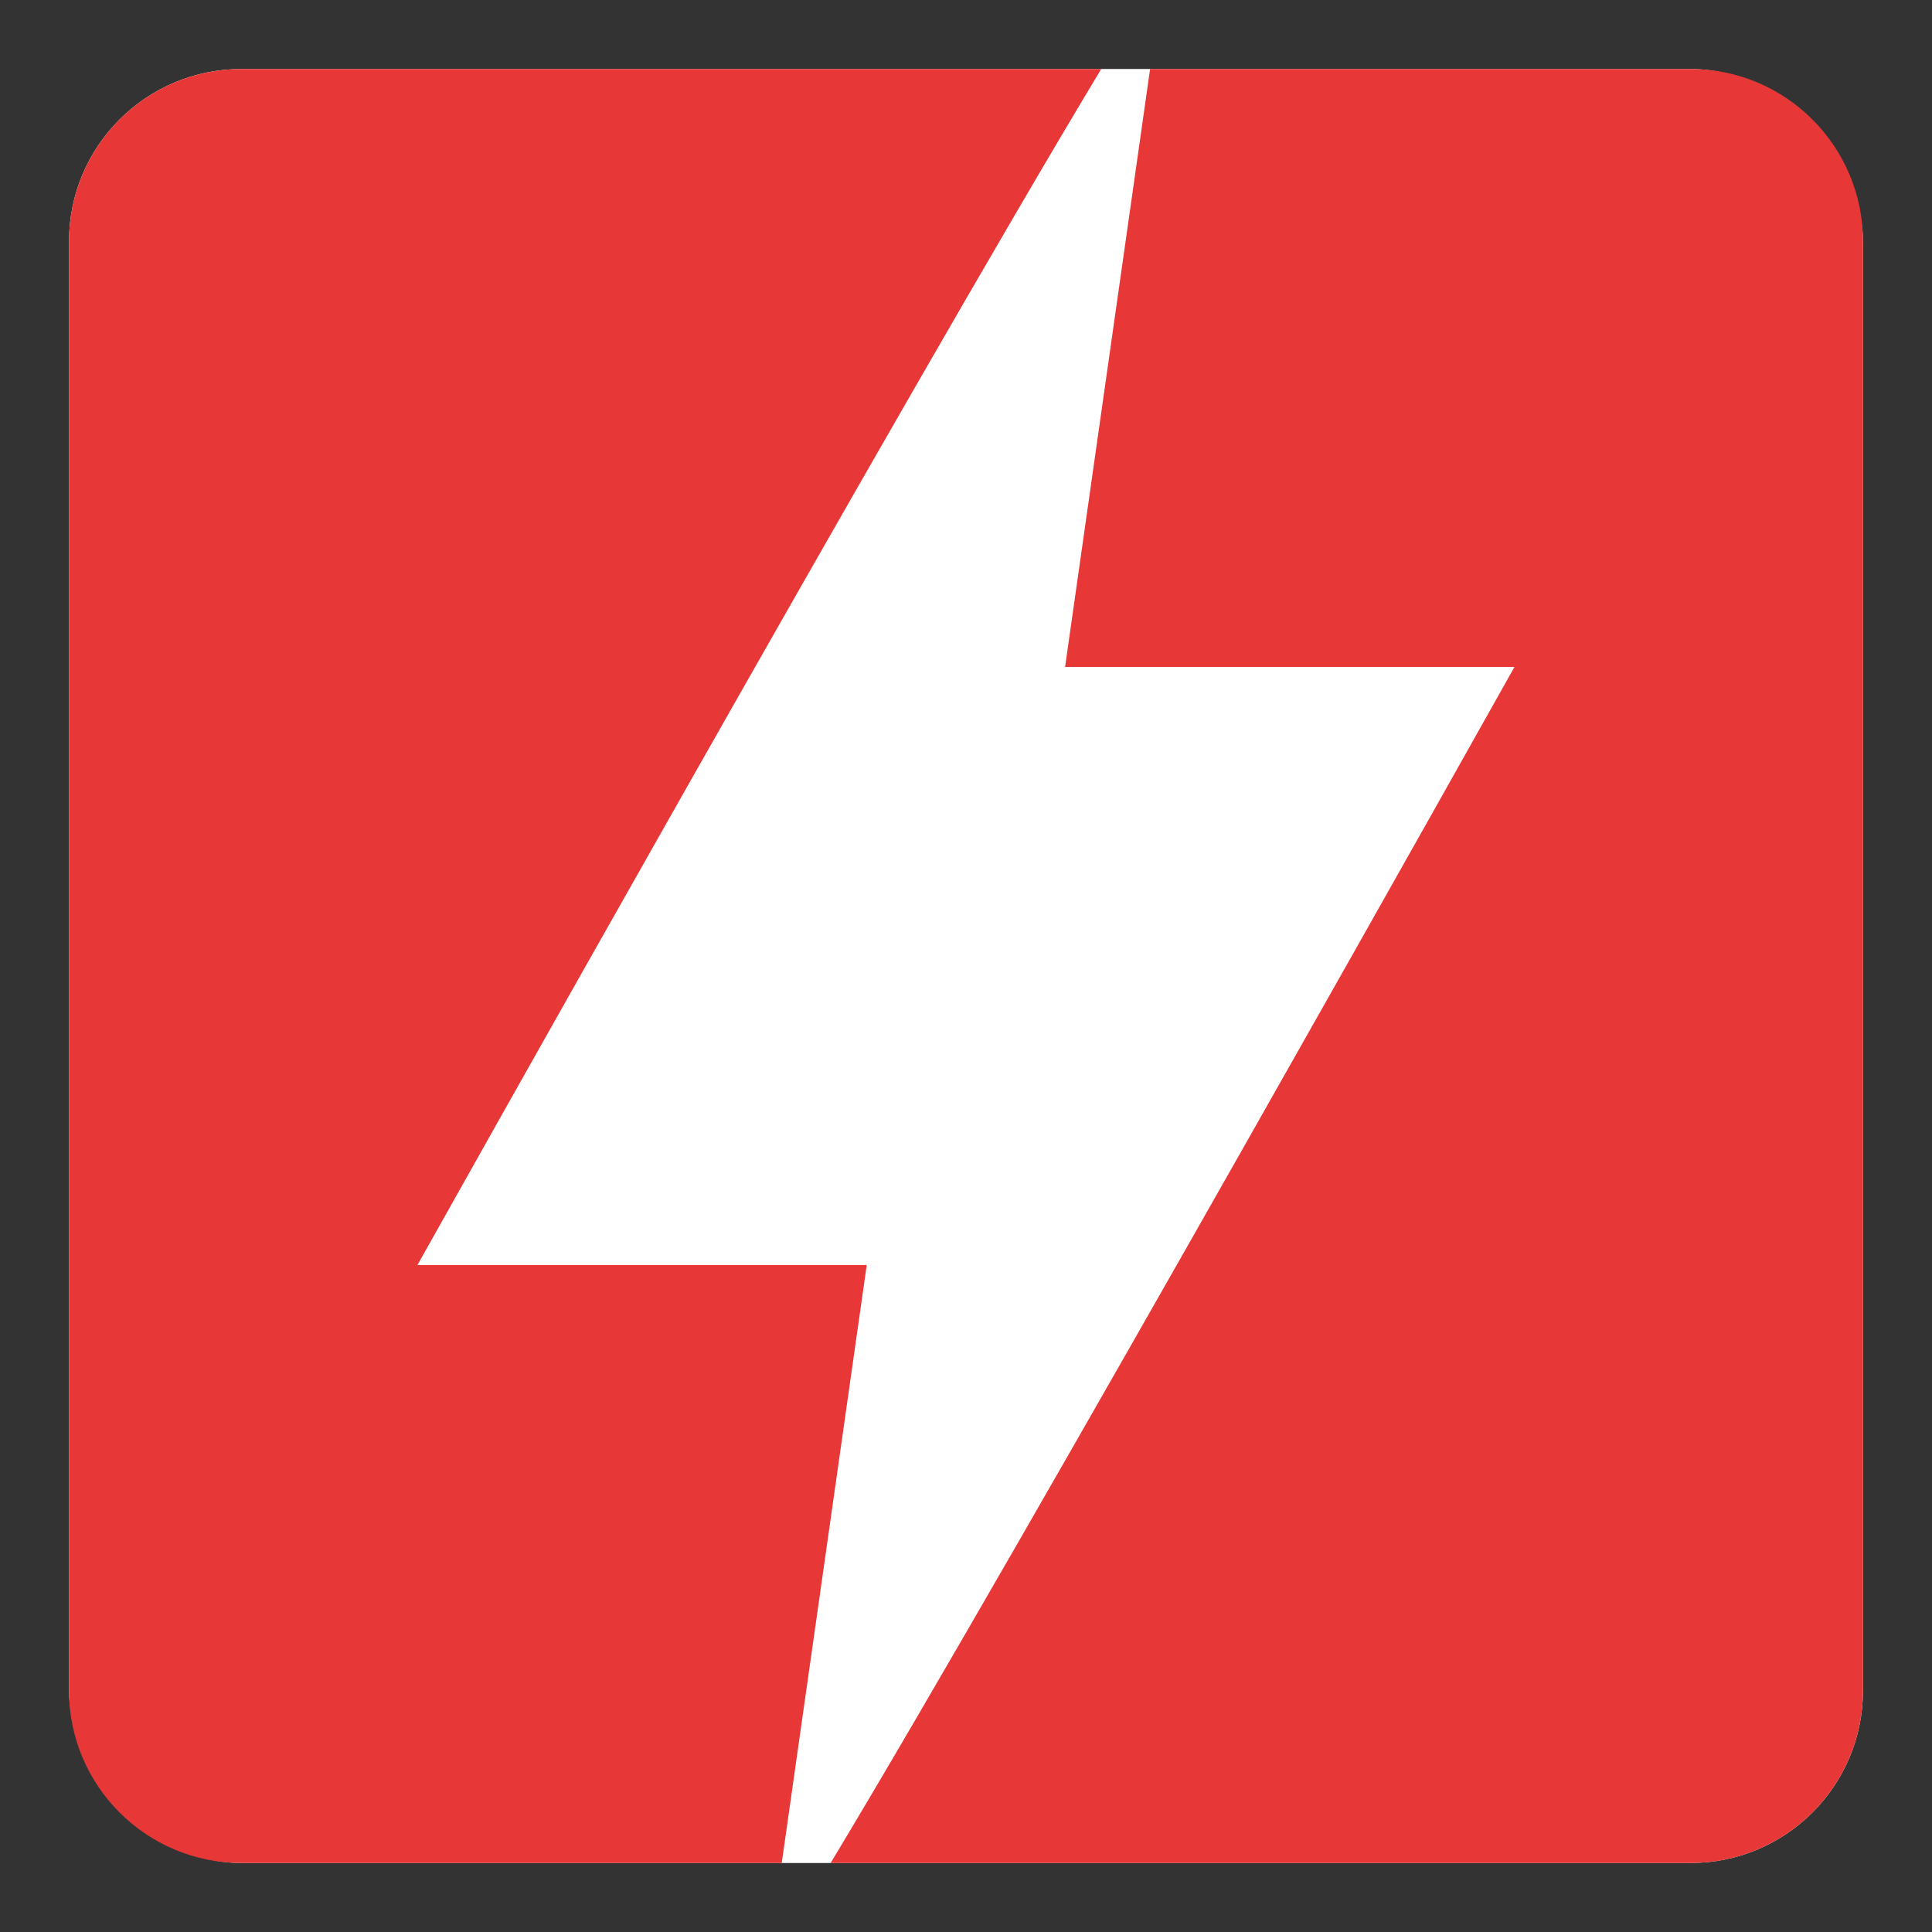 <?xml version="1.0" encoding="UTF-8"?> <svg xmlns="http://www.w3.org/2000/svg" width="56" height="56" viewBox="0 0 56 56" fill="none"><rect x="0" y="0" width="56" height="56" fill="#333333" stroke="none"/><rect x="2" y="2" width="52" height="52" rx="5" fill="white"></rect><path d="M31.92 2C26.407 11.134 12.1 36.667 12.1 36.667H25.123L22.659 54H7C4.239 54 2 51.761 2 49V7C2 4.239 4.239 2 7 2H31.92ZM49 2C51.761 2 54 4.239 54 7V49C54 51.761 51.761 54 49 54H24.076C29.589 44.865 43.897 19.333 43.897 19.333H30.872L33.336 2H49Z" fill="#E83737"></path></svg> 